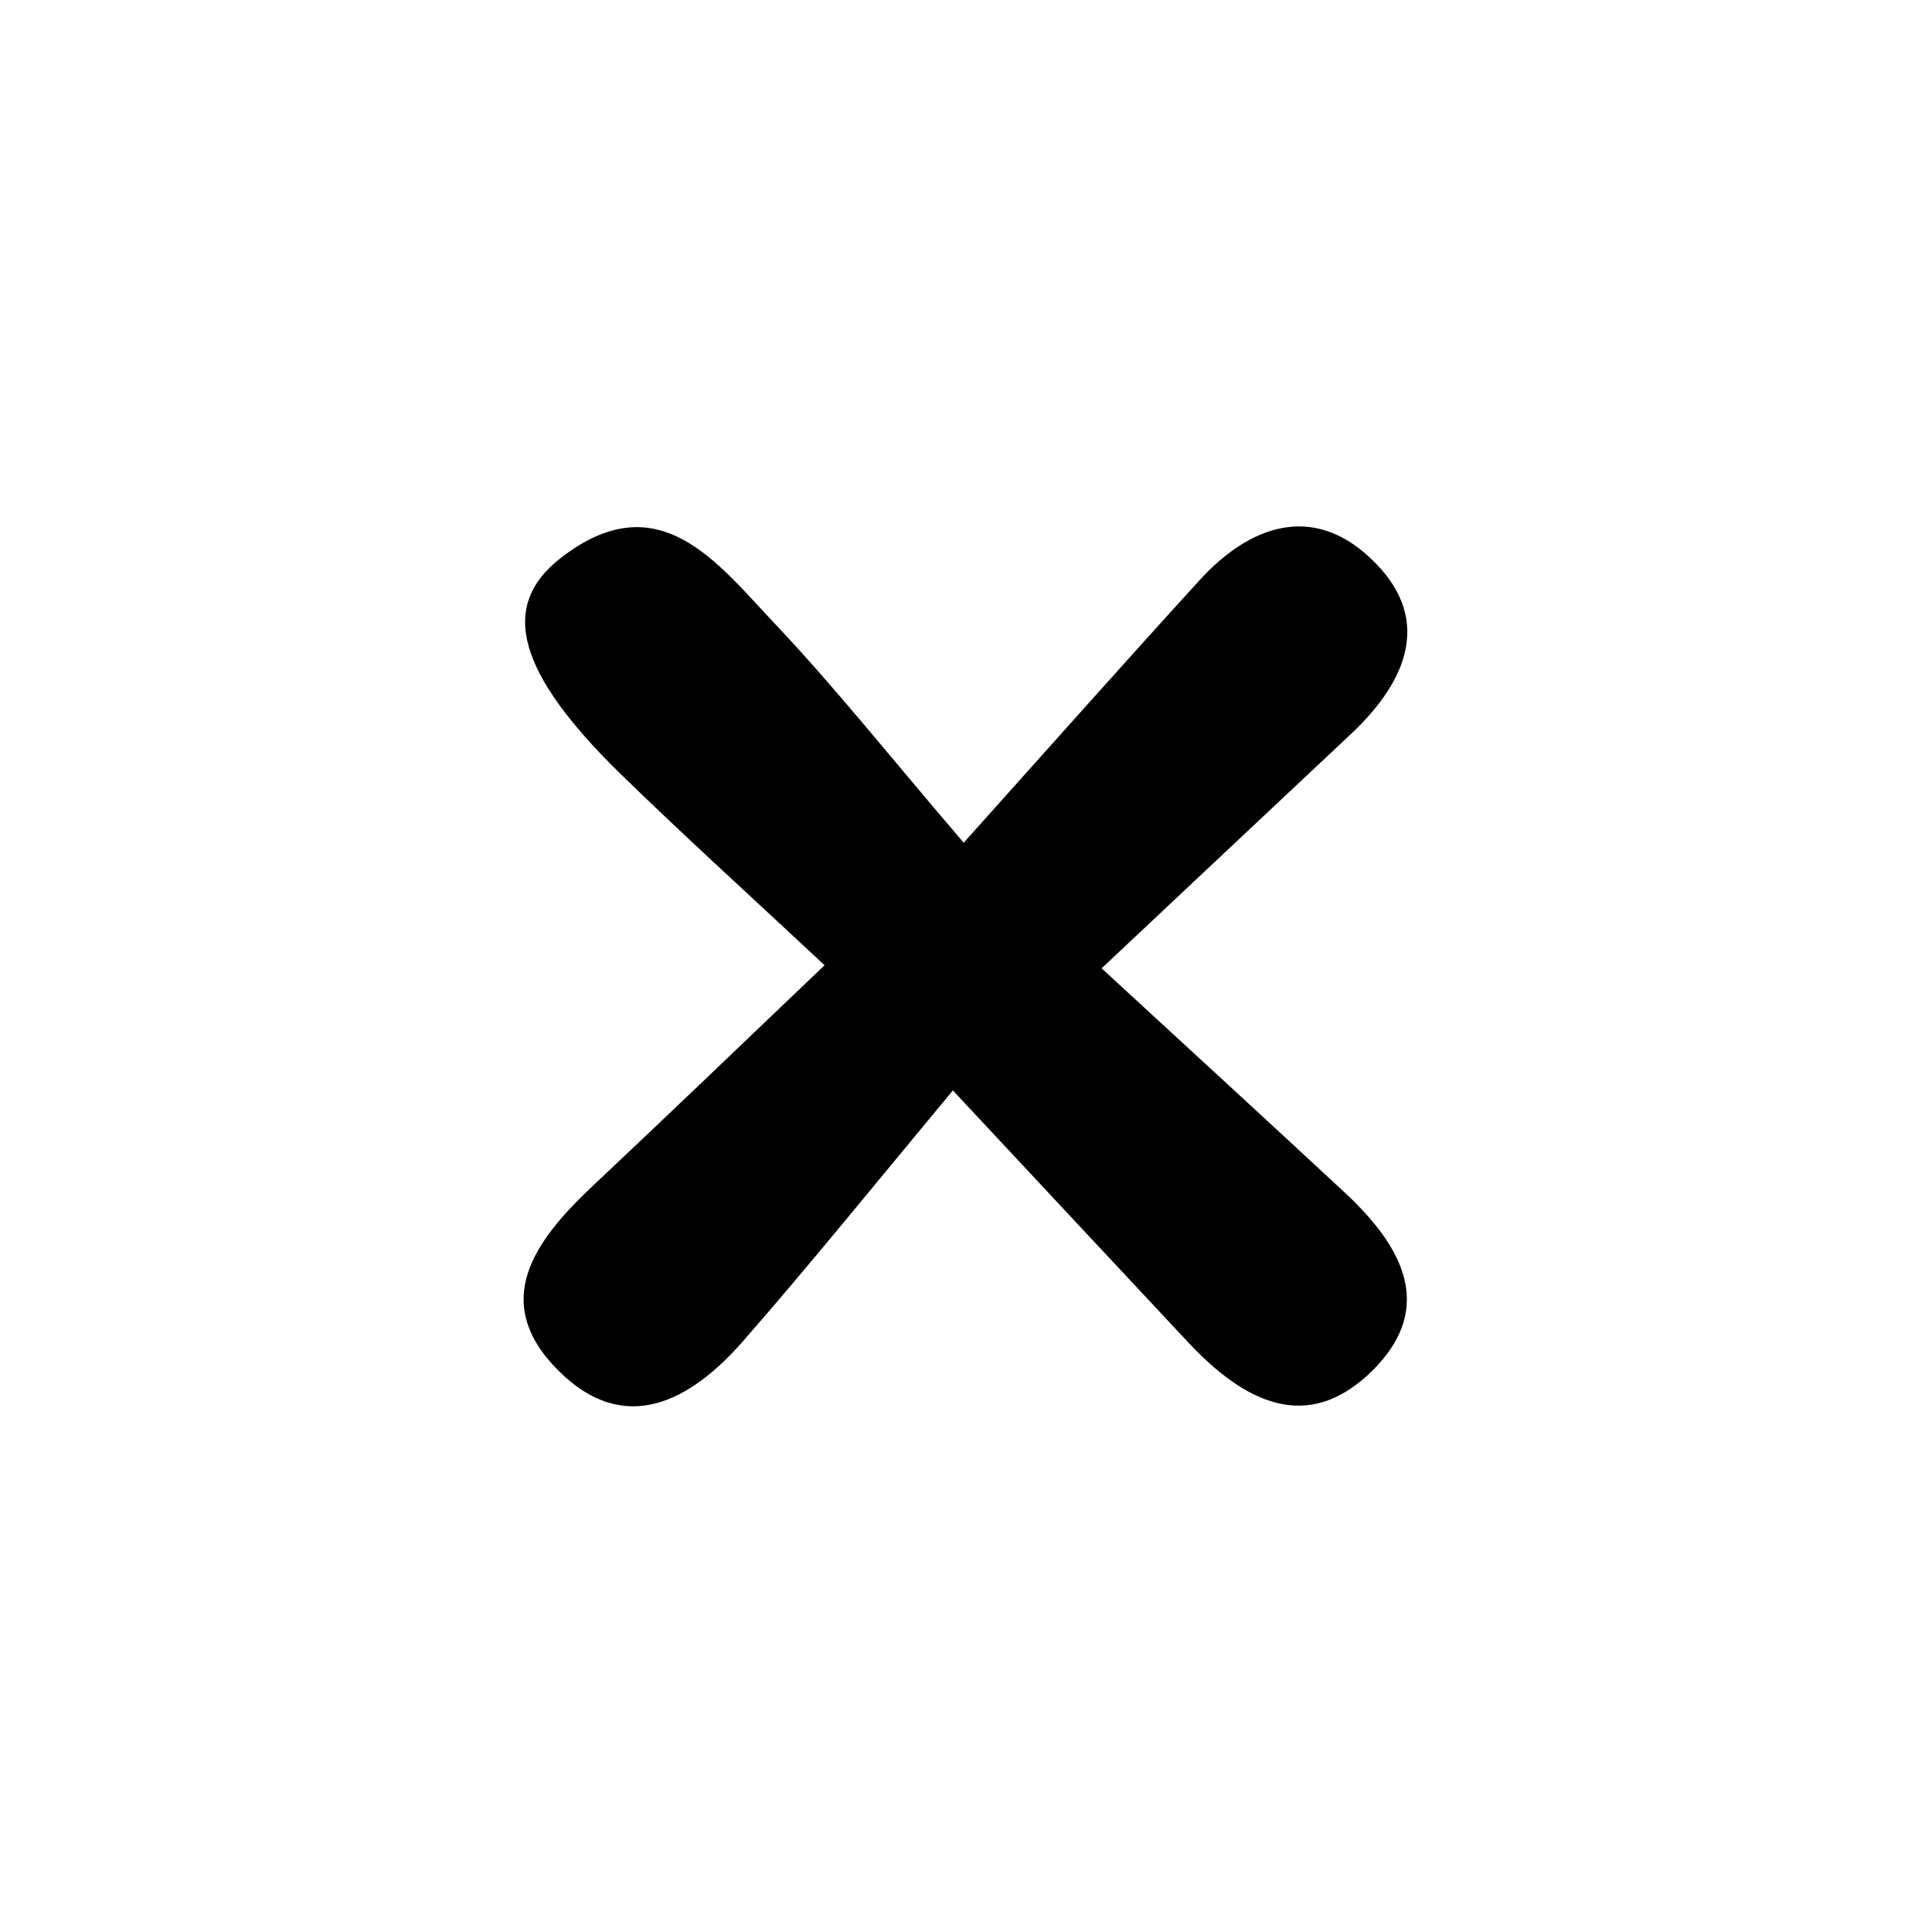 <svg xmlns="http://www.w3.org/2000/svg" xmlns:xlink="http://www.w3.org/1999/xlink" id="Layer_1" x="0px" y="0px" viewBox="0 0 500 500" xml:space="preserve"><g>	<path d="M285.1,250.6c23.8,21.9,43.5,40,63.1,58.2c14.2,13.3,23.6,29.1,7.3,45.6c-17.2,17.3-33.8,8.1-47.9-6.9  c-17.7-18.9-35.4-37.9-61-65.3c-20.2,24.3-36.9,45-54.4,65c-13.5,15.4-30.5,24.7-47.7,7.5c-17.8-17.8-6.1-33.6,8.6-47.5  c18.8-17.7,37.5-35.6,60.3-57.4c-19.7-18.4-36.7-33.8-53.1-49.8c-26.2-25.7-31.3-43-15.3-55.5c25.5-19.9,40.7,1.3,55.8,17.2  c15.2,16.1,29.1,33.6,48.6,56.4c24-26.8,42.4-47.5,61.1-68c12.8-14,28.9-19.8,43.9-5.9c16.7,15.4,10,31.8-4.6,45.6  C330.1,208.3,310.5,226.7,285.1,250.6z"></path></g><g></g><g></g><g></g><g></g><g></g><g></g><g></g><g></g><g></g><g></g><g></g><g></g><g></g><g></g><g></g></svg>